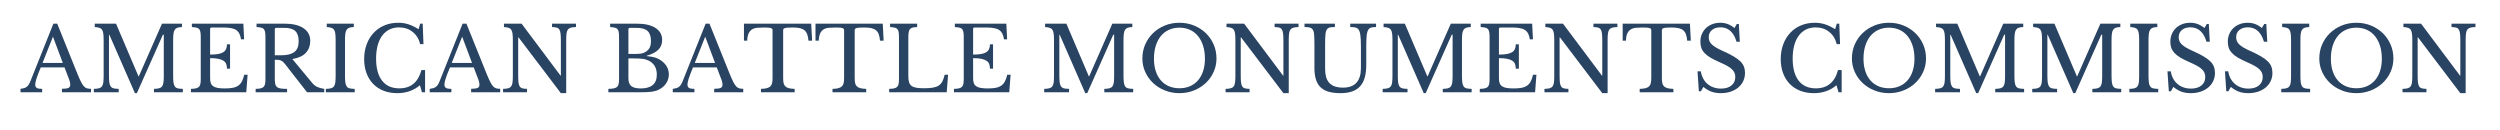 <svg xmlns="http://www.w3.org/2000/svg" xmlns:xlink="http://www.w3.org/1999/xlink" width="1920" viewBox="0 0 1440 75" height="100" preserveAspectRatio="xMidYMid meet"><defs><g></g></defs><g fill="#294363" fill-opacity="1"><g transform="translate(12.129, 53.142)"><g><path d="M 25.047 -14.312 L 11.344 -14.312 C 10.758 -12.914 10.258 -11.676 9.844 -10.594 C 9.438 -9.52 9.102 -8.586 8.844 -7.797 C 8.594 -7.016 8.414 -6.348 8.312 -5.797 C 8.207 -5.254 8.156 -4.812 8.156 -4.469 C 8.156 -3.508 8.461 -2.848 9.078 -2.484 C 9.691 -2.129 10.719 -1.953 12.156 -1.953 L 12.156 0 L -0.312 0 L -0.312 -1.953 C 0.477 -2.055 1.156 -2.191 1.719 -2.359 C 2.281 -2.523 2.773 -2.766 3.203 -3.078 C 3.629 -3.391 4.004 -3.789 4.328 -4.281 C 4.66 -4.781 4.977 -5.391 5.281 -6.109 L 18.625 -39.516 L 20.828 -39.516 L 32.484 -10.578 C 33.266 -8.66 33.945 -7.129 34.531 -5.984 C 35.113 -4.836 35.676 -3.973 36.219 -3.391 C 36.77 -2.805 37.363 -2.426 38 -2.25 C 38.633 -2.082 39.395 -2 40.281 -2 L 40.281 0 L 23.547 0 L 23.547 -2 C 25.359 -2 26.609 -2.172 27.297 -2.516 C 27.984 -2.859 28.328 -3.422 28.328 -4.203 C 28.328 -4.547 28.305 -4.863 28.266 -5.156 C 28.234 -5.445 28.176 -5.766 28.094 -6.109 C 28.008 -6.453 27.891 -6.836 27.734 -7.266 C 27.578 -7.691 27.379 -8.195 27.141 -8.781 Z M 12.359 -16.875 L 24.062 -16.875 L 18.375 -32.016 Z M 12.359 -16.875 "></path></g></g></g><g fill="#294363" fill-opacity="1"><g transform="translate(51.746, 53.142)"><g><path d="M 28.219 -9.188 L 41.562 -39.516 L 53.062 -39.516 L 53.062 -37.562 C 51.969 -37.531 51.082 -37.395 50.406 -37.156 C 49.738 -36.914 49.227 -36.508 48.875 -35.938 C 48.52 -35.375 48.281 -34.598 48.156 -33.609 C 48.039 -32.617 47.984 -31.352 47.984 -29.812 L 47.984 -9.703 C 47.984 -7.984 48.051 -6.629 48.188 -5.641 C 48.32 -4.648 48.582 -3.879 48.969 -3.328 C 49.363 -2.785 49.93 -2.426 50.672 -2.25 C 51.41 -2.082 52.375 -1.984 53.562 -1.953 L 53.562 0 L 36.938 0 L 36.938 -1.953 C 38.133 -1.984 39.102 -2.094 39.844 -2.281 C 40.582 -2.469 41.156 -2.816 41.562 -3.328 C 41.969 -3.848 42.238 -4.578 42.375 -5.516 C 42.52 -6.453 42.594 -7.727 42.594 -9.344 L 42.594 -33.141 L 42.078 -33.141 L 27.094 0.516 L 25.969 0.516 L 11.234 -33.141 L 11.031 -33.141 L 11.031 -9.703 C 11.031 -7.984 11.098 -6.629 11.234 -5.641 C 11.367 -4.648 11.633 -3.879 12.031 -3.328 C 12.426 -2.785 12.988 -2.426 13.719 -2.25 C 14.457 -2.082 15.426 -1.984 16.625 -1.953 L 16.625 0 L 2.312 0 L 2.312 -1.953 C 3.508 -1.984 4.473 -2.094 5.203 -2.281 C 5.941 -2.469 6.516 -2.816 6.922 -3.328 C 7.336 -3.848 7.613 -4.578 7.75 -5.516 C 7.883 -6.453 7.953 -7.727 7.953 -9.344 L 7.953 -30.172 C 7.953 -31.609 7.891 -32.797 7.766 -33.734 C 7.648 -34.68 7.41 -35.426 7.047 -35.969 C 6.691 -36.52 6.172 -36.906 5.484 -37.125 C 4.805 -37.344 3.922 -37.488 2.828 -37.562 L 2.828 -39.516 L 15.078 -39.516 L 28.016 -9.188 Z M 28.219 -9.188 "></path></g></g></g><g fill="#294363" fill-opacity="1"><g transform="translate(107.683, 53.142)"><g><path d="M 13.344 -21.703 C 15.188 -21.703 16.734 -21.812 17.984 -22.031 C 19.234 -22.258 20.223 -22.613 20.953 -23.094 C 21.691 -23.57 22.223 -24.188 22.547 -24.938 C 22.879 -25.688 23.047 -26.578 23.047 -27.609 L 24.828 -27.609 L 24.828 -13.594 L 23.047 -13.594 C 23.047 -14.625 22.898 -15.516 22.609 -16.266 C 22.316 -17.016 21.801 -17.641 21.062 -18.141 C 20.32 -18.641 19.328 -19.016 18.078 -19.266 C 16.836 -19.523 15.258 -19.656 13.344 -19.656 L 13.344 -8.062 C 13.344 -6.926 13.477 -5.988 13.75 -5.25 C 14.02 -4.52 14.488 -3.922 15.156 -3.453 C 15.82 -2.992 16.703 -2.672 17.797 -2.484 C 18.898 -2.297 20.254 -2.203 21.859 -2.203 C 23.672 -2.203 25.207 -2.328 26.469 -2.578 C 27.738 -2.836 28.801 -3.273 29.656 -3.891 C 30.508 -4.516 31.191 -5.328 31.703 -6.328 C 32.223 -7.336 32.656 -8.598 33 -10.109 L 34.938 -10.109 L 34.172 0 L 2.312 0 L 2.312 -1.953 C 3.508 -1.984 4.473 -2.082 5.203 -2.25 C 5.941 -2.426 6.516 -2.719 6.922 -3.125 C 7.336 -3.539 7.613 -4.125 7.75 -4.875 C 7.883 -5.625 7.953 -6.598 7.953 -7.797 L 7.953 -31.719 C 7.953 -32.906 7.891 -33.867 7.766 -34.609 C 7.648 -35.348 7.41 -35.93 7.047 -36.359 C 6.691 -36.785 6.172 -37.07 5.484 -37.219 C 4.805 -37.375 3.922 -37.488 2.828 -37.562 L 2.828 -39.516 L 32.484 -39.516 L 32.938 -30.484 L 31.141 -30.484 C 30.941 -31.848 30.609 -32.969 30.141 -33.844 C 29.68 -34.719 29.051 -35.41 28.25 -35.922 C 27.445 -36.43 26.426 -36.785 25.188 -36.984 C 23.957 -37.191 22.473 -37.297 20.734 -37.297 L 14.219 -37.297 C 13.633 -37.297 13.344 -37.008 13.344 -36.438 Z M 13.344 -21.703 "></path></g></g></g><g fill="#294363" fill-opacity="1"><g transform="translate(144.939, 53.142)"><g><path d="M 33.766 -29.609 C 33.766 -26.867 32.941 -24.594 31.297 -22.781 C 29.66 -20.969 27.047 -19.754 23.453 -19.141 L 34.797 -5.484 C 35.711 -4.359 36.727 -3.547 37.844 -3.047 C 38.957 -2.555 40.281 -2.191 41.812 -1.953 L 41.812 0 L 31.922 0 L 19.344 -16.109 C 18.895 -16.691 18.473 -17.156 18.078 -17.5 C 17.691 -17.844 17.285 -18.109 16.859 -18.297 C 16.43 -18.484 15.93 -18.602 15.359 -18.656 C 14.797 -18.707 14.125 -18.734 13.344 -18.734 L 13.344 -8.062 C 13.344 -6.789 13.414 -5.754 13.562 -4.953 C 13.719 -4.148 14.047 -3.523 14.547 -3.078 C 15.047 -2.629 15.766 -2.328 16.703 -2.172 C 17.641 -2.023 18.879 -1.953 20.422 -1.953 L 20.422 0 L 2.312 0 L 2.312 -1.953 C 3.508 -1.984 4.473 -2.082 5.203 -2.25 C 5.941 -2.426 6.516 -2.719 6.922 -3.125 C 7.336 -3.539 7.613 -4.125 7.75 -4.875 C 7.883 -5.625 7.953 -6.598 7.953 -7.797 L 7.953 -31.719 C 7.953 -32.906 7.891 -33.867 7.766 -34.609 C 7.648 -35.348 7.41 -35.93 7.047 -36.359 C 6.691 -36.785 6.172 -37.07 5.484 -37.219 C 4.805 -37.375 3.922 -37.488 2.828 -37.562 L 2.828 -39.516 L 18.938 -39.516 C 23.656 -39.516 27.305 -38.641 29.891 -36.891 C 32.473 -35.148 33.766 -32.723 33.766 -29.609 Z M 13.344 -21.297 L 16.984 -21.297 C 20.398 -21.297 22.938 -21.922 24.594 -23.172 C 26.258 -24.422 27.094 -26.477 27.094 -29.344 C 27.094 -32.113 26.43 -34.098 25.109 -35.297 C 23.797 -36.492 21.738 -37.094 18.938 -37.094 L 14.219 -37.094 C 13.633 -37.094 13.344 -36.805 13.344 -36.234 Z M 13.344 -21.297 "></path></g></g></g><g fill="#294363" fill-opacity="1"><g transform="translate(185.377, 53.142)"><g><path d="M 13.344 -9.703 C 13.344 -7.984 13.41 -6.629 13.547 -5.641 C 13.68 -4.648 13.945 -3.879 14.344 -3.328 C 14.738 -2.785 15.301 -2.426 16.031 -2.25 C 16.77 -2.082 17.738 -1.984 18.938 -1.953 L 18.938 0 L 2.312 0 L 2.312 -1.953 C 3.508 -1.984 4.473 -2.094 5.203 -2.281 C 5.941 -2.469 6.516 -2.816 6.922 -3.328 C 7.336 -3.848 7.613 -4.578 7.75 -5.516 C 7.883 -6.453 7.953 -7.727 7.953 -9.344 L 7.953 -30.172 C 7.953 -31.609 7.891 -32.797 7.766 -33.734 C 7.648 -34.68 7.41 -35.426 7.047 -35.969 C 6.691 -36.52 6.172 -36.906 5.484 -37.125 C 4.805 -37.344 3.922 -37.488 2.828 -37.562 L 2.828 -39.516 L 18.422 -39.516 L 18.422 -37.562 C 17.328 -37.531 16.445 -37.395 15.781 -37.156 C 15.113 -36.914 14.598 -36.508 14.234 -35.938 C 13.879 -35.375 13.641 -34.598 13.516 -33.609 C 13.398 -32.617 13.344 -31.352 13.344 -29.812 Z M 13.344 -9.703 "></path></g></g></g><g fill="#294363" fill-opacity="1"><g transform="translate(206.674, 53.142)"><g><path d="M 35.359 -39.516 L 36.797 -39.516 L 37.25 -27.703 L 35.359 -27.703 C 34.598 -30.711 33.141 -33.07 30.984 -34.781 C 28.836 -36.5 26.238 -37.359 23.188 -37.359 C 21.102 -37.359 19.238 -36.945 17.594 -36.125 C 15.957 -35.301 14.57 -34.117 13.438 -32.578 C 12.312 -31.047 11.445 -29.164 10.844 -26.938 C 10.25 -24.719 9.953 -22.203 9.953 -19.391 C 9.953 -13.891 11.098 -9.656 13.391 -6.688 C 15.68 -3.727 19 -2.25 23.344 -2.25 C 29.945 -2.25 34.191 -5.758 36.078 -12.781 L 38.172 -12.781 L 38.172 0 L 36.375 0 L 35.203 -4.047 C 31.609 -1.004 27.266 0.516 22.172 0.516 C 19.266 0.516 16.641 0.055 14.297 -0.859 C 11.953 -1.785 9.945 -3.098 8.281 -4.797 C 6.625 -6.492 5.344 -8.555 4.438 -10.984 C 3.531 -13.41 3.078 -16.113 3.078 -19.094 C 3.078 -22.195 3.555 -25.031 4.516 -27.594 C 5.473 -30.164 6.816 -32.375 8.547 -34.219 C 10.273 -36.07 12.344 -37.504 14.75 -38.516 C 17.164 -39.523 19.828 -40.031 22.734 -40.031 C 24.785 -40.031 26.719 -39.738 28.531 -39.156 C 30.344 -38.57 32.312 -37.629 34.438 -36.328 Z M 35.359 -39.516 "></path></g></g></g><g fill="#294363" fill-opacity="1"><g transform="translate(247.831, 53.142)"><g><path d="M 25.047 -14.312 L 11.344 -14.312 C 10.758 -12.914 10.258 -11.676 9.844 -10.594 C 9.438 -9.52 9.102 -8.586 8.844 -7.797 C 8.594 -7.016 8.414 -6.348 8.312 -5.797 C 8.207 -5.254 8.156 -4.812 8.156 -4.469 C 8.156 -3.508 8.461 -2.848 9.078 -2.484 C 9.691 -2.129 10.719 -1.953 12.156 -1.953 L 12.156 0 L -0.312 0 L -0.312 -1.953 C 0.477 -2.055 1.156 -2.191 1.719 -2.359 C 2.281 -2.523 2.773 -2.766 3.203 -3.078 C 3.629 -3.391 4.004 -3.789 4.328 -4.281 C 4.66 -4.781 4.977 -5.391 5.281 -6.109 L 18.625 -39.516 L 20.828 -39.516 L 32.484 -10.578 C 33.266 -8.66 33.945 -7.129 34.531 -5.984 C 35.113 -4.836 35.676 -3.973 36.219 -3.391 C 36.77 -2.805 37.363 -2.426 38 -2.25 C 38.633 -2.082 39.395 -2 40.281 -2 L 40.281 0 L 23.547 0 L 23.547 -2 C 25.359 -2 26.609 -2.172 27.297 -2.516 C 27.984 -2.859 28.328 -3.422 28.328 -4.203 C 28.328 -4.547 28.305 -4.863 28.266 -5.156 C 28.234 -5.445 28.176 -5.766 28.094 -6.109 C 28.008 -6.453 27.891 -6.836 27.734 -7.266 C 27.578 -7.691 27.379 -8.195 27.141 -8.781 Z M 12.359 -16.875 L 24.062 -16.875 L 18.375 -32.016 Z M 12.359 -16.875 "></path></g></g></g><g fill="#294363" fill-opacity="1"><g transform="translate(287.448, 53.142)"><g><path d="M 35.609 0.516 L 11.234 -31.609 L 11.031 -31.609 L 11.031 -9.703 C 11.031 -7.984 11.086 -6.629 11.203 -5.641 C 11.328 -4.648 11.566 -3.879 11.922 -3.328 C 12.285 -2.785 12.801 -2.426 13.469 -2.25 C 14.133 -2.082 15.016 -1.984 16.109 -1.953 L 16.109 0 L 2.312 0 L 2.312 -1.953 C 3.508 -1.984 4.473 -2.094 5.203 -2.281 C 5.941 -2.469 6.516 -2.816 6.922 -3.328 C 7.336 -3.848 7.613 -4.578 7.75 -5.516 C 7.883 -6.453 7.953 -7.727 7.953 -9.344 L 7.953 -30.172 C 7.953 -31.609 7.891 -32.797 7.766 -33.734 C 7.648 -34.68 7.41 -35.426 7.047 -35.969 C 6.691 -36.52 6.172 -36.906 5.484 -37.125 C 4.805 -37.344 3.922 -37.488 2.828 -37.562 L 2.828 -39.516 L 12.984 -39.516 L 35.406 -9.594 L 35.609 -9.594 L 35.609 -29.812 C 35.609 -31.488 35.547 -32.832 35.422 -33.844 C 35.305 -34.852 35.066 -35.629 34.703 -36.172 C 34.348 -36.723 33.836 -37.082 33.172 -37.25 C 32.504 -37.426 31.625 -37.531 30.531 -37.562 L 30.531 -39.516 L 44.328 -39.516 L 44.328 -37.562 C 43.129 -37.531 42.16 -37.414 41.422 -37.219 C 40.691 -37.031 40.117 -36.68 39.703 -36.172 C 39.297 -35.66 39.023 -34.926 38.891 -33.969 C 38.754 -33.008 38.688 -31.742 38.688 -30.172 L 38.688 0.516 Z M 35.609 0.516 "></path></g></g></g><g fill="#294363" fill-opacity="1"><g transform="translate(333.736, 53.142)"><g></g></g></g><g fill="#294363" fill-opacity="1"><g transform="translate(348.464, 53.142)"><g><path d="M 1.953 0 L 1.953 -1.953 C 3.285 -1.984 4.352 -2.082 5.156 -2.25 C 5.957 -2.426 6.57 -2.719 7 -3.125 C 7.426 -3.539 7.719 -4.125 7.875 -4.875 C 8.031 -5.625 8.109 -6.598 8.109 -7.797 L 8.109 -31.719 C 8.109 -32.906 8.047 -33.867 7.922 -34.609 C 7.805 -35.348 7.566 -35.93 7.203 -36.359 C 6.848 -36.785 6.328 -37.07 5.641 -37.219 C 4.961 -37.375 4.07 -37.488 2.969 -37.562 L 2.969 -39.516 L 18.312 -39.516 C 22.938 -39.516 26.531 -38.691 29.094 -37.047 C 31.656 -35.398 32.938 -33.094 32.938 -30.125 C 32.938 -27.863 32.227 -26.016 30.812 -24.578 C 29.395 -23.141 27.145 -21.957 24.062 -21.031 L 24.062 -20.828 C 25.125 -20.723 26.047 -20.602 26.828 -20.469 C 27.617 -20.332 28.32 -20.172 28.938 -19.984 C 29.551 -19.797 30.125 -19.566 30.656 -19.297 C 31.188 -19.023 31.707 -18.719 32.219 -18.375 C 35.27 -16.219 36.797 -13.516 36.797 -10.266 C 36.797 -8.453 36.289 -6.766 35.281 -5.203 C 34.27 -3.648 32.859 -2.43 31.047 -1.547 C 30.461 -1.234 29.863 -0.984 29.25 -0.797 C 28.633 -0.609 27.914 -0.453 27.094 -0.328 C 26.27 -0.211 25.316 -0.129 24.234 -0.078 C 23.16 -0.023 21.891 0 20.422 0 Z M 20.578 -2.203 C 26.766 -2.203 29.859 -4.852 29.859 -10.156 C 29.859 -14.02 28.27 -16.723 25.094 -18.266 C 24.539 -18.504 24.008 -18.707 23.5 -18.875 C 22.988 -19.051 22.391 -19.18 21.703 -19.266 C 21.016 -19.348 20.203 -19.406 19.266 -19.438 C 18.328 -19.477 17.172 -19.5 15.797 -19.5 L 13.5 -19.5 L 13.5 -8.062 C 13.5 -5.969 14.047 -4.469 15.141 -3.562 C 16.234 -2.656 18.047 -2.203 20.578 -2.203 Z M 16.375 -22.062 C 17.426 -22.062 18.312 -22.078 19.031 -22.109 C 19.75 -22.148 20.363 -22.211 20.875 -22.297 C 21.395 -22.379 21.848 -22.5 22.234 -22.656 C 22.629 -22.812 23.035 -23.023 23.453 -23.297 C 24.547 -23.984 25.32 -24.805 25.781 -25.766 C 26.25 -26.723 26.484 -27.969 26.484 -29.5 C 26.484 -32.207 25.82 -34.148 24.5 -35.328 C 23.188 -36.504 21.125 -37.094 18.312 -37.094 L 14.375 -37.094 C 13.789 -37.094 13.5 -36.805 13.5 -36.234 L 13.5 -22.062 Z M 16.375 -22.062 "></path></g></g></g><g fill="#294363" fill-opacity="1"><g transform="translate(387.825, 53.142)"><g><path d="M 25.047 -14.312 L 11.344 -14.312 C 10.758 -12.914 10.258 -11.676 9.844 -10.594 C 9.438 -9.52 9.102 -8.586 8.844 -7.797 C 8.594 -7.016 8.414 -6.348 8.312 -5.797 C 8.207 -5.254 8.156 -4.812 8.156 -4.469 C 8.156 -3.508 8.461 -2.848 9.078 -2.484 C 9.691 -2.129 10.719 -1.953 12.156 -1.953 L 12.156 0 L -0.312 0 L -0.312 -1.953 C 0.477 -2.055 1.156 -2.191 1.719 -2.359 C 2.281 -2.523 2.773 -2.766 3.203 -3.078 C 3.629 -3.391 4.004 -3.789 4.328 -4.281 C 4.66 -4.781 4.977 -5.391 5.281 -6.109 L 18.625 -39.516 L 20.828 -39.516 L 32.484 -10.578 C 33.266 -8.66 33.945 -7.129 34.531 -5.984 C 35.113 -4.836 35.676 -3.973 36.219 -3.391 C 36.77 -2.805 37.363 -2.426 38 -2.25 C 38.633 -2.082 39.395 -2 40.281 -2 L 40.281 0 L 23.547 0 L 23.547 -2 C 25.359 -2 26.609 -2.172 27.297 -2.516 C 27.984 -2.859 28.328 -3.422 28.328 -4.203 C 28.328 -4.547 28.305 -4.863 28.266 -5.156 C 28.234 -5.445 28.176 -5.766 28.094 -6.109 C 28.008 -6.453 27.891 -6.836 27.734 -7.266 C 27.578 -7.691 27.379 -8.195 27.141 -8.781 Z M 12.359 -16.875 L 24.062 -16.875 L 18.375 -32.016 Z M 12.359 -16.875 "></path></g></g></g><g fill="#294363" fill-opacity="1"><g transform="translate(427.442, 53.142)"><g><path d="M 40.328 -29.703 L 38.234 -29.703 C 38.129 -31.18 37.883 -32.414 37.5 -33.406 C 37.125 -34.395 36.586 -35.172 35.891 -35.734 C 35.191 -36.297 34.312 -36.695 33.25 -36.938 C 32.188 -37.176 30.922 -37.297 29.453 -37.297 C 28.191 -37.297 27.176 -37.27 26.406 -37.219 C 25.633 -37.176 25.039 -37.082 24.625 -36.938 C 24.219 -36.801 23.953 -36.641 23.828 -36.453 C 23.711 -36.266 23.656 -36.02 23.656 -35.719 L 23.656 -8.266 C 23.656 -7.172 23.727 -6.227 23.875 -5.438 C 24.031 -4.656 24.336 -4.016 24.797 -3.516 C 25.266 -3.016 25.938 -2.633 26.812 -2.375 C 27.688 -2.125 28.844 -1.984 30.281 -1.953 L 30.281 0 L 10.875 0 L 10.875 -1.953 C 12.312 -1.984 13.473 -2.125 14.359 -2.375 C 15.254 -2.633 15.93 -3.016 16.391 -3.516 C 16.859 -4.016 17.164 -4.656 17.312 -5.438 C 17.469 -6.227 17.547 -7.172 17.547 -8.266 L 17.547 -35.719 C 17.547 -36.02 17.484 -36.266 17.359 -36.453 C 17.242 -36.641 17.004 -36.801 16.641 -36.938 C 16.285 -37.082 15.781 -37.176 15.125 -37.219 C 14.477 -37.27 13.609 -37.297 12.516 -37.297 C 11.18 -37.297 9.941 -37.242 8.797 -37.141 C 7.648 -37.047 6.656 -36.75 5.812 -36.25 C 4.977 -35.758 4.305 -35 3.797 -33.969 C 3.285 -32.938 3.008 -31.516 2.969 -29.703 L 1.078 -29.703 L 1.078 -39.516 L 39.812 -39.516 Z M 40.328 -29.703 "></path></g></g></g><g fill="#294363" fill-opacity="1"><g transform="translate(468.65, 53.142)"><g><path d="M 40.328 -29.703 L 38.234 -29.703 C 38.129 -31.18 37.883 -32.414 37.5 -33.406 C 37.125 -34.395 36.586 -35.172 35.891 -35.734 C 35.191 -36.297 34.312 -36.695 33.25 -36.938 C 32.188 -37.176 30.922 -37.297 29.453 -37.297 C 28.191 -37.297 27.176 -37.27 26.406 -37.219 C 25.633 -37.176 25.039 -37.082 24.625 -36.938 C 24.219 -36.801 23.953 -36.641 23.828 -36.453 C 23.711 -36.266 23.656 -36.02 23.656 -35.719 L 23.656 -8.266 C 23.656 -7.172 23.727 -6.227 23.875 -5.438 C 24.031 -4.656 24.336 -4.016 24.797 -3.516 C 25.266 -3.016 25.938 -2.633 26.812 -2.375 C 27.688 -2.125 28.844 -1.984 30.281 -1.953 L 30.281 0 L 10.875 0 L 10.875 -1.953 C 12.312 -1.984 13.473 -2.125 14.359 -2.375 C 15.254 -2.633 15.93 -3.016 16.391 -3.516 C 16.859 -4.016 17.164 -4.656 17.312 -5.438 C 17.469 -6.227 17.547 -7.172 17.547 -8.266 L 17.547 -35.719 C 17.547 -36.02 17.484 -36.266 17.359 -36.453 C 17.242 -36.641 17.004 -36.801 16.641 -36.938 C 16.285 -37.082 15.781 -37.176 15.125 -37.219 C 14.477 -37.27 13.609 -37.297 12.516 -37.297 C 11.18 -37.297 9.941 -37.242 8.797 -37.141 C 7.648 -37.047 6.656 -36.75 5.812 -36.25 C 4.977 -35.758 4.305 -35 3.797 -33.969 C 3.285 -32.938 3.008 -31.516 2.969 -29.703 L 1.078 -29.703 L 1.078 -39.516 L 39.812 -39.516 Z M 40.328 -29.703 "></path></g></g></g><g fill="#294363" fill-opacity="1"><g transform="translate(509.858, 53.142)"><g><path d="M 35.453 0 L 2.312 0 L 2.312 -1.953 C 3.508 -1.984 4.473 -2.082 5.203 -2.25 C 5.941 -2.426 6.516 -2.719 6.922 -3.125 C 7.336 -3.539 7.613 -4.125 7.75 -4.875 C 7.883 -5.625 7.953 -6.598 7.953 -7.797 L 7.953 -31.719 C 7.953 -32.906 7.891 -33.867 7.766 -34.609 C 7.648 -35.348 7.41 -35.93 7.047 -36.359 C 6.691 -36.785 6.172 -37.07 5.484 -37.219 C 4.805 -37.375 3.922 -37.488 2.828 -37.562 L 2.828 -39.516 L 18.422 -39.516 L 18.422 -37.562 C 17.328 -37.531 16.445 -37.426 15.781 -37.25 C 15.113 -37.082 14.598 -36.773 14.234 -36.328 C 13.879 -35.879 13.641 -35.258 13.516 -34.469 C 13.398 -33.688 13.344 -32.648 13.344 -31.359 L 13.344 -9.234 C 13.344 -7.797 13.488 -6.625 13.781 -5.719 C 14.07 -4.812 14.566 -4.109 15.266 -3.609 C 15.961 -3.117 16.895 -2.781 18.062 -2.594 C 19.227 -2.406 20.695 -2.312 22.469 -2.312 C 24.426 -2.312 26.07 -2.422 27.406 -2.641 C 28.738 -2.859 29.859 -3.25 30.766 -3.812 C 31.672 -4.383 32.391 -5.176 32.922 -6.188 C 33.453 -7.195 33.906 -8.504 34.281 -10.109 L 36.234 -10.109 Z M 35.453 0 "></path></g></g></g><g fill="#294363" fill-opacity="1"><g transform="translate(547.166, 53.142)"><g><path d="M 13.344 -21.703 C 15.188 -21.703 16.734 -21.812 17.984 -22.031 C 19.234 -22.258 20.223 -22.613 20.953 -23.094 C 21.691 -23.57 22.223 -24.188 22.547 -24.938 C 22.879 -25.688 23.047 -26.578 23.047 -27.609 L 24.828 -27.609 L 24.828 -13.594 L 23.047 -13.594 C 23.047 -14.625 22.898 -15.516 22.609 -16.266 C 22.316 -17.016 21.801 -17.641 21.062 -18.141 C 20.32 -18.641 19.328 -19.016 18.078 -19.266 C 16.836 -19.523 15.258 -19.656 13.344 -19.656 L 13.344 -8.062 C 13.344 -6.926 13.477 -5.988 13.75 -5.25 C 14.02 -4.52 14.488 -3.922 15.156 -3.453 C 15.82 -2.992 16.703 -2.672 17.797 -2.484 C 18.898 -2.297 20.254 -2.203 21.859 -2.203 C 23.672 -2.203 25.207 -2.328 26.469 -2.578 C 27.738 -2.836 28.801 -3.273 29.656 -3.891 C 30.508 -4.516 31.191 -5.328 31.703 -6.328 C 32.223 -7.336 32.656 -8.598 33 -10.109 L 34.938 -10.109 L 34.172 0 L 2.312 0 L 2.312 -1.953 C 3.508 -1.984 4.473 -2.082 5.203 -2.25 C 5.941 -2.426 6.516 -2.719 6.922 -3.125 C 7.336 -3.539 7.613 -4.125 7.75 -4.875 C 7.883 -5.625 7.953 -6.598 7.953 -7.797 L 7.953 -31.719 C 7.953 -32.906 7.891 -33.867 7.766 -34.609 C 7.648 -35.348 7.41 -35.93 7.047 -36.359 C 6.691 -36.785 6.172 -37.07 5.484 -37.219 C 4.805 -37.375 3.922 -37.488 2.828 -37.562 L 2.828 -39.516 L 32.484 -39.516 L 32.938 -30.484 L 31.141 -30.484 C 30.941 -31.848 30.609 -32.969 30.141 -33.844 C 29.68 -34.719 29.051 -35.41 28.25 -35.922 C 27.445 -36.43 26.426 -36.785 25.188 -36.984 C 23.957 -37.191 22.473 -37.297 20.734 -37.297 L 14.219 -37.297 C 13.633 -37.297 13.344 -37.008 13.344 -36.438 Z M 13.344 -21.703 "></path></g></g></g><g fill="#294363" fill-opacity="1"><g transform="translate(584.422, 53.142)"><g></g></g></g><g fill="#294363" fill-opacity="1"><g transform="translate(599.15, 53.142)"><g><path d="M 28.219 -9.188 L 41.562 -39.516 L 53.062 -39.516 L 53.062 -37.562 C 51.969 -37.531 51.082 -37.395 50.406 -37.156 C 49.738 -36.914 49.227 -36.508 48.875 -35.938 C 48.52 -35.375 48.281 -34.598 48.156 -33.609 C 48.039 -32.617 47.984 -31.352 47.984 -29.812 L 47.984 -9.703 C 47.984 -7.984 48.051 -6.629 48.188 -5.641 C 48.32 -4.648 48.582 -3.879 48.969 -3.328 C 49.363 -2.785 49.93 -2.426 50.672 -2.25 C 51.41 -2.082 52.375 -1.984 53.562 -1.953 L 53.562 0 L 36.938 0 L 36.938 -1.953 C 38.133 -1.984 39.102 -2.094 39.844 -2.281 C 40.582 -2.469 41.156 -2.816 41.562 -3.328 C 41.969 -3.848 42.238 -4.578 42.375 -5.516 C 42.52 -6.453 42.594 -7.727 42.594 -9.344 L 42.594 -33.141 L 42.078 -33.141 L 27.094 0.516 L 25.969 0.516 L 11.234 -33.141 L 11.031 -33.141 L 11.031 -9.703 C 11.031 -7.984 11.098 -6.629 11.234 -5.641 C 11.367 -4.648 11.633 -3.879 12.031 -3.328 C 12.426 -2.785 12.988 -2.426 13.719 -2.25 C 14.457 -2.082 15.426 -1.984 16.625 -1.953 L 16.625 0 L 2.312 0 L 2.312 -1.953 C 3.508 -1.984 4.473 -2.094 5.203 -2.281 C 5.941 -2.469 6.516 -2.816 6.922 -3.328 C 7.336 -3.848 7.613 -4.578 7.75 -5.516 C 7.883 -6.453 7.953 -7.727 7.953 -9.344 L 7.953 -30.172 C 7.953 -31.609 7.891 -32.797 7.766 -33.734 C 7.648 -34.68 7.41 -35.426 7.047 -35.969 C 6.691 -36.52 6.172 -36.906 5.484 -37.125 C 4.805 -37.344 3.922 -37.488 2.828 -37.562 L 2.828 -39.516 L 15.078 -39.516 L 28.016 -9.188 Z M 28.219 -9.188 "></path></g></g></g><g fill="#294363" fill-opacity="1"><g transform="translate(655.086, 53.142)"><g><path d="M 24.266 -40.031 C 27.273 -40.031 30.078 -39.5 32.672 -38.438 C 35.273 -37.375 37.535 -35.914 39.453 -34.062 C 41.367 -32.219 42.875 -30.047 43.969 -27.547 C 45.062 -25.055 45.609 -22.359 45.609 -19.453 C 45.609 -16.68 45.051 -14.078 43.938 -11.641 C 42.832 -9.211 41.32 -7.098 39.406 -5.297 C 37.488 -3.504 35.227 -2.086 32.625 -1.047 C 30.031 -0.004 27.242 0.516 24.266 0.516 C 21.297 0.516 18.508 -0.004 15.906 -1.047 C 13.301 -2.086 11.039 -3.504 9.125 -5.297 C 7.219 -7.098 5.707 -9.211 4.594 -11.641 C 3.477 -14.078 2.922 -16.68 2.922 -19.453 C 2.922 -22.359 3.469 -25.055 4.562 -27.547 C 5.656 -30.047 7.16 -32.219 9.078 -34.062 C 10.992 -35.914 13.25 -37.375 15.844 -38.438 C 18.445 -39.5 21.254 -40.031 24.266 -40.031 Z M 24.266 -2.312 C 26.523 -2.312 28.551 -2.703 30.344 -3.484 C 32.145 -4.273 33.688 -5.406 34.969 -6.875 C 36.25 -8.344 37.234 -10.129 37.922 -12.234 C 38.609 -14.336 38.953 -16.691 38.953 -19.297 C 38.953 -22.035 38.609 -24.504 37.922 -26.703 C 37.234 -28.91 36.254 -30.789 34.984 -32.344 C 33.723 -33.906 32.188 -35.102 30.375 -35.938 C 28.562 -36.781 26.523 -37.203 24.266 -37.203 C 22.016 -37.203 19.977 -36.781 18.156 -35.938 C 16.344 -35.102 14.801 -33.906 13.531 -32.344 C 12.27 -30.789 11.297 -28.91 10.609 -26.703 C 9.93 -24.504 9.594 -22.035 9.594 -19.297 C 9.594 -16.691 9.93 -14.336 10.609 -12.234 C 11.297 -10.129 12.27 -8.344 13.531 -6.875 C 14.801 -5.406 16.344 -4.273 18.156 -3.484 C 19.977 -2.703 22.016 -2.312 24.266 -2.312 Z M 24.266 -2.312 "></path></g></g></g><g fill="#294363" fill-opacity="1"><g transform="translate(703.633, 53.142)"><g><path d="M 35.609 0.516 L 11.234 -31.609 L 11.031 -31.609 L 11.031 -9.703 C 11.031 -7.984 11.086 -6.629 11.203 -5.641 C 11.328 -4.648 11.566 -3.879 11.922 -3.328 C 12.285 -2.785 12.801 -2.426 13.469 -2.25 C 14.133 -2.082 15.016 -1.984 16.109 -1.953 L 16.109 0 L 2.312 0 L 2.312 -1.953 C 3.508 -1.984 4.473 -2.094 5.203 -2.281 C 5.941 -2.469 6.516 -2.816 6.922 -3.328 C 7.336 -3.848 7.613 -4.578 7.75 -5.516 C 7.883 -6.453 7.953 -7.727 7.953 -9.344 L 7.953 -30.172 C 7.953 -31.609 7.891 -32.797 7.766 -33.734 C 7.648 -34.68 7.41 -35.426 7.047 -35.969 C 6.691 -36.52 6.172 -36.906 5.484 -37.125 C 4.805 -37.344 3.922 -37.488 2.828 -37.562 L 2.828 -39.516 L 12.984 -39.516 L 35.406 -9.594 L 35.609 -9.594 L 35.609 -29.812 C 35.609 -31.488 35.547 -32.832 35.422 -33.844 C 35.305 -34.852 35.066 -35.629 34.703 -36.172 C 34.348 -36.723 33.836 -37.082 33.172 -37.25 C 32.504 -37.426 31.625 -37.531 30.531 -37.562 L 30.531 -39.516 L 44.328 -39.516 L 44.328 -37.562 C 43.129 -37.531 42.16 -37.414 41.422 -37.219 C 40.691 -37.031 40.117 -36.68 39.703 -36.172 C 39.297 -35.66 39.023 -34.926 38.891 -33.969 C 38.754 -33.008 38.688 -31.742 38.688 -30.172 L 38.688 0.516 Z M 35.609 0.516 "></path></g></g></g><g fill="#294363" fill-opacity="1"><g transform="translate(749.921, 53.142)"><g><path d="M 37.047 -15.906 C 37.047 -13.207 36.781 -10.832 36.25 -8.781 C 35.719 -6.727 34.863 -5.016 33.688 -3.641 C 32.508 -2.273 30.977 -1.238 29.094 -0.531 C 27.207 0.164 24.93 0.516 22.266 0.516 C 19.734 0.516 17.523 0.27 15.641 -0.219 C 13.766 -0.719 12.191 -1.539 10.922 -2.688 C 9.66 -3.832 8.723 -5.328 8.109 -7.172 C 7.492 -9.023 7.188 -11.305 7.188 -14.016 L 7.188 -27.562 C 7.188 -30.094 7.125 -32.039 7 -33.406 C 6.883 -34.77 6.535 -35.781 5.953 -36.438 C 5.547 -36.875 4.988 -37.172 4.281 -37.328 C 3.582 -37.484 2.648 -37.562 1.484 -37.562 L 1.484 -39.516 L 18.984 -39.516 L 18.984 -37.562 C 17.816 -37.562 16.875 -37.492 16.156 -37.359 C 15.438 -37.223 14.875 -36.879 14.469 -36.328 C 13.988 -35.711 13.68 -34.727 13.547 -33.375 C 13.41 -32.031 13.344 -30.094 13.344 -27.562 L 13.344 -13.594 C 13.344 -11.852 13.52 -10.305 13.875 -8.953 C 14.238 -7.598 14.828 -6.453 15.641 -5.516 C 16.461 -4.578 17.531 -3.867 18.844 -3.391 C 20.164 -2.91 21.785 -2.672 23.703 -2.672 C 27.129 -2.672 29.695 -3.617 31.406 -5.516 C 33.113 -7.41 33.969 -10.207 33.969 -13.906 L 33.969 -26.266 C 33.969 -29.316 33.848 -31.629 33.609 -33.203 C 33.367 -34.773 32.926 -35.883 32.281 -36.531 C 31.801 -36.977 31.203 -37.258 30.484 -37.375 C 29.766 -37.5 28.875 -37.562 27.812 -37.562 L 27.812 -39.516 L 42.688 -39.516 L 42.688 -37.562 C 41.594 -37.562 40.695 -37.473 40 -37.297 C 39.301 -37.129 38.742 -36.754 38.328 -36.172 C 37.816 -35.453 37.473 -34.332 37.297 -32.812 C 37.129 -31.289 37.047 -29.109 37.047 -26.266 Z M 37.047 -15.906 "></path></g></g></g><g fill="#294363" fill-opacity="1"><g transform="translate(794.106, 53.142)"><g><path d="M 28.219 -9.188 L 41.562 -39.516 L 53.062 -39.516 L 53.062 -37.562 C 51.969 -37.531 51.082 -37.395 50.406 -37.156 C 49.738 -36.914 49.227 -36.508 48.875 -35.938 C 48.52 -35.375 48.281 -34.598 48.156 -33.609 C 48.039 -32.617 47.984 -31.352 47.984 -29.812 L 47.984 -9.703 C 47.984 -7.984 48.051 -6.629 48.188 -5.641 C 48.32 -4.648 48.582 -3.879 48.969 -3.328 C 49.363 -2.785 49.93 -2.426 50.672 -2.25 C 51.41 -2.082 52.375 -1.984 53.562 -1.953 L 53.562 0 L 36.938 0 L 36.938 -1.953 C 38.133 -1.984 39.102 -2.094 39.844 -2.281 C 40.582 -2.469 41.156 -2.816 41.562 -3.328 C 41.969 -3.848 42.238 -4.578 42.375 -5.516 C 42.52 -6.453 42.594 -7.727 42.594 -9.344 L 42.594 -33.141 L 42.078 -33.141 L 27.094 0.516 L 25.969 0.516 L 11.234 -33.141 L 11.031 -33.141 L 11.031 -9.703 C 11.031 -7.984 11.098 -6.629 11.234 -5.641 C 11.367 -4.648 11.633 -3.879 12.031 -3.328 C 12.426 -2.785 12.988 -2.426 13.719 -2.25 C 14.457 -2.082 15.426 -1.984 16.625 -1.953 L 16.625 0 L 2.312 0 L 2.312 -1.953 C 3.508 -1.984 4.473 -2.094 5.203 -2.281 C 5.941 -2.469 6.516 -2.816 6.922 -3.328 C 7.336 -3.848 7.613 -4.578 7.75 -5.516 C 7.883 -6.453 7.953 -7.727 7.953 -9.344 L 7.953 -30.172 C 7.953 -31.609 7.891 -32.797 7.766 -33.734 C 7.648 -34.68 7.41 -35.426 7.047 -35.969 C 6.691 -36.52 6.172 -36.906 5.484 -37.125 C 4.805 -37.344 3.922 -37.488 2.828 -37.562 L 2.828 -39.516 L 15.078 -39.516 L 28.016 -9.188 Z M 28.219 -9.188 "></path></g></g></g><g fill="#294363" fill-opacity="1"><g transform="translate(850.042, 53.142)"><g><path d="M 13.344 -21.703 C 15.188 -21.703 16.734 -21.812 17.984 -22.031 C 19.234 -22.258 20.223 -22.613 20.953 -23.094 C 21.691 -23.57 22.223 -24.188 22.547 -24.938 C 22.879 -25.688 23.047 -26.578 23.047 -27.609 L 24.828 -27.609 L 24.828 -13.594 L 23.047 -13.594 C 23.047 -14.625 22.898 -15.516 22.609 -16.266 C 22.316 -17.016 21.801 -17.641 21.062 -18.141 C 20.32 -18.641 19.328 -19.016 18.078 -19.266 C 16.836 -19.523 15.258 -19.656 13.344 -19.656 L 13.344 -8.062 C 13.344 -6.926 13.477 -5.988 13.75 -5.25 C 14.02 -4.52 14.488 -3.922 15.156 -3.453 C 15.82 -2.992 16.703 -2.672 17.797 -2.484 C 18.898 -2.297 20.254 -2.203 21.859 -2.203 C 23.672 -2.203 25.207 -2.328 26.469 -2.578 C 27.738 -2.836 28.801 -3.273 29.656 -3.891 C 30.508 -4.516 31.191 -5.328 31.703 -6.328 C 32.223 -7.336 32.656 -8.598 33 -10.109 L 34.938 -10.109 L 34.172 0 L 2.312 0 L 2.312 -1.953 C 3.508 -1.984 4.473 -2.082 5.203 -2.25 C 5.941 -2.426 6.516 -2.719 6.922 -3.125 C 7.336 -3.539 7.613 -4.125 7.75 -4.875 C 7.883 -5.625 7.953 -6.598 7.953 -7.797 L 7.953 -31.719 C 7.953 -32.906 7.891 -33.867 7.766 -34.609 C 7.648 -35.348 7.41 -35.93 7.047 -36.359 C 6.691 -36.785 6.172 -37.07 5.484 -37.219 C 4.805 -37.375 3.922 -37.488 2.828 -37.562 L 2.828 -39.516 L 32.484 -39.516 L 32.938 -30.484 L 31.141 -30.484 C 30.941 -31.848 30.609 -32.969 30.141 -33.844 C 29.68 -34.719 29.051 -35.41 28.25 -35.922 C 27.445 -36.43 26.426 -36.785 25.188 -36.984 C 23.957 -37.191 22.473 -37.297 20.734 -37.297 L 14.219 -37.297 C 13.633 -37.297 13.344 -37.008 13.344 -36.438 Z M 13.344 -21.703 "></path></g></g></g><g fill="#294363" fill-opacity="1"><g transform="translate(887.298, 53.142)"><g><path d="M 35.609 0.516 L 11.234 -31.609 L 11.031 -31.609 L 11.031 -9.703 C 11.031 -7.984 11.086 -6.629 11.203 -5.641 C 11.328 -4.648 11.566 -3.879 11.922 -3.328 C 12.285 -2.785 12.801 -2.426 13.469 -2.25 C 14.133 -2.082 15.016 -1.984 16.109 -1.953 L 16.109 0 L 2.312 0 L 2.312 -1.953 C 3.508 -1.984 4.473 -2.094 5.203 -2.281 C 5.941 -2.469 6.516 -2.816 6.922 -3.328 C 7.336 -3.848 7.613 -4.578 7.75 -5.516 C 7.883 -6.453 7.953 -7.727 7.953 -9.344 L 7.953 -30.172 C 7.953 -31.609 7.891 -32.797 7.766 -33.734 C 7.648 -34.68 7.41 -35.426 7.047 -35.969 C 6.691 -36.52 6.172 -36.906 5.484 -37.125 C 4.805 -37.344 3.922 -37.488 2.828 -37.562 L 2.828 -39.516 L 12.984 -39.516 L 35.406 -9.594 L 35.609 -9.594 L 35.609 -29.812 C 35.609 -31.488 35.547 -32.832 35.422 -33.844 C 35.305 -34.852 35.066 -35.629 34.703 -36.172 C 34.348 -36.723 33.836 -37.082 33.172 -37.25 C 32.504 -37.426 31.625 -37.531 30.531 -37.562 L 30.531 -39.516 L 44.328 -39.516 L 44.328 -37.562 C 43.129 -37.531 42.16 -37.414 41.422 -37.219 C 40.691 -37.031 40.117 -36.68 39.703 -36.172 C 39.297 -35.66 39.023 -34.926 38.891 -33.969 C 38.754 -33.008 38.688 -31.742 38.688 -30.172 L 38.688 0.516 Z M 35.609 0.516 "></path></g></g></g><g fill="#294363" fill-opacity="1"><g transform="translate(933.587, 53.142)"><g><path d="M 40.328 -29.703 L 38.234 -29.703 C 38.129 -31.18 37.883 -32.414 37.5 -33.406 C 37.125 -34.395 36.586 -35.172 35.891 -35.734 C 35.191 -36.297 34.312 -36.695 33.25 -36.938 C 32.188 -37.176 30.922 -37.297 29.453 -37.297 C 28.191 -37.297 27.176 -37.27 26.406 -37.219 C 25.633 -37.176 25.039 -37.082 24.625 -36.938 C 24.219 -36.801 23.953 -36.641 23.828 -36.453 C 23.711 -36.266 23.656 -36.02 23.656 -35.719 L 23.656 -8.266 C 23.656 -7.172 23.727 -6.227 23.875 -5.438 C 24.031 -4.656 24.336 -4.016 24.797 -3.516 C 25.266 -3.016 25.938 -2.633 26.812 -2.375 C 27.688 -2.125 28.844 -1.984 30.281 -1.953 L 30.281 0 L 10.875 0 L 10.875 -1.953 C 12.312 -1.984 13.473 -2.125 14.359 -2.375 C 15.254 -2.633 15.93 -3.016 16.391 -3.516 C 16.859 -4.016 17.164 -4.656 17.312 -5.438 C 17.469 -6.227 17.547 -7.172 17.547 -8.266 L 17.547 -35.719 C 17.547 -36.02 17.484 -36.266 17.359 -36.453 C 17.242 -36.641 17.004 -36.801 16.641 -36.938 C 16.285 -37.082 15.781 -37.176 15.125 -37.219 C 14.477 -37.27 13.609 -37.297 12.516 -37.297 C 11.18 -37.297 9.941 -37.242 8.797 -37.141 C 7.648 -37.047 6.656 -36.75 5.812 -36.25 C 4.977 -35.758 4.305 -35 3.797 -33.969 C 3.285 -32.938 3.008 -31.516 2.969 -29.703 L 1.078 -29.703 L 1.078 -39.516 L 39.812 -39.516 Z M 40.328 -29.703 "></path></g></g></g><g fill="#294363" fill-opacity="1"><g transform="translate(974.795, 53.142)"><g><path d="M 2.969 -12.062 L 4.875 -12.062 C 5.113 -10.52 5.566 -9.133 6.234 -7.906 C 6.898 -6.676 7.738 -5.629 8.75 -4.766 C 9.758 -3.91 10.922 -3.254 12.234 -2.797 C 13.555 -2.336 14.984 -2.109 16.516 -2.109 C 19.047 -2.109 21.047 -2.707 22.516 -3.906 C 23.992 -5.102 24.734 -6.727 24.734 -8.781 C 24.734 -9.633 24.586 -10.422 24.297 -11.141 C 24.004 -11.859 23.516 -12.551 22.828 -13.219 C 22.148 -13.883 21.238 -14.539 20.094 -15.188 C 18.945 -15.832 17.5 -16.535 15.75 -17.297 C 13.633 -18.211 11.859 -19.098 10.422 -19.953 C 8.984 -20.816 7.836 -21.707 6.984 -22.625 C 6.129 -23.551 5.52 -24.535 5.156 -25.578 C 4.801 -26.617 4.625 -27.805 4.625 -29.141 C 4.625 -30.711 4.906 -32.164 5.469 -33.5 C 6.031 -34.844 6.82 -36 7.844 -36.969 C 8.875 -37.945 10.086 -38.703 11.484 -39.234 C 12.891 -39.766 14.43 -40.031 16.109 -40.031 C 17.617 -40.031 19.02 -39.789 20.312 -39.312 C 21.613 -38.832 22.93 -38.062 24.266 -37 L 25.609 -39.312 L 26.781 -39.312 L 27.344 -29.094 L 25.453 -29.094 C 24.629 -31.895 23.438 -33.977 21.875 -35.344 C 20.32 -36.719 18.453 -37.406 16.266 -37.406 C 14.18 -37.406 12.52 -36.891 11.281 -35.859 C 10.051 -34.836 9.438 -33.457 9.438 -31.719 C 9.438 -30.895 9.57 -30.148 9.844 -29.484 C 10.125 -28.816 10.57 -28.18 11.188 -27.578 C 11.801 -26.984 12.602 -26.383 13.594 -25.781 C 14.582 -25.188 15.816 -24.562 17.297 -23.906 C 19.828 -22.781 21.93 -21.727 23.609 -20.75 C 25.285 -19.781 26.617 -18.805 27.609 -17.828 C 28.598 -16.859 29.297 -15.832 29.703 -14.75 C 30.117 -13.676 30.328 -12.473 30.328 -11.141 C 30.328 -9.422 29.984 -7.844 29.297 -6.406 C 28.609 -4.977 27.648 -3.75 26.422 -2.719 C 25.191 -1.695 23.723 -0.898 22.016 -0.328 C 20.305 0.234 18.426 0.516 16.375 0.516 C 14.414 0.516 12.66 0.242 11.109 -0.297 C 9.555 -0.848 7.973 -1.773 6.359 -3.078 L 4.922 -0.562 L 3.75 -0.562 Z M 2.969 -12.062 "></path></g></g></g><g fill="#294363" fill-opacity="1"><g transform="translate(1007.894, 53.142)"><g></g></g></g><g fill="#294363" fill-opacity="1"><g transform="translate(1022.622, 53.142)"><g><path d="M 35.359 -39.516 L 36.797 -39.516 L 37.25 -27.703 L 35.359 -27.703 C 34.598 -30.711 33.141 -33.07 30.984 -34.781 C 28.836 -36.5 26.238 -37.359 23.188 -37.359 C 21.102 -37.359 19.238 -36.945 17.594 -36.125 C 15.957 -35.301 14.57 -34.117 13.438 -32.578 C 12.312 -31.047 11.445 -29.164 10.844 -26.938 C 10.25 -24.719 9.953 -22.203 9.953 -19.391 C 9.953 -13.891 11.098 -9.656 13.391 -6.688 C 15.68 -3.727 19 -2.25 23.344 -2.25 C 29.945 -2.25 34.191 -5.758 36.078 -12.781 L 38.172 -12.781 L 38.172 0 L 36.375 0 L 35.203 -4.047 C 31.609 -1.004 27.266 0.516 22.172 0.516 C 19.266 0.516 16.641 0.055 14.297 -0.859 C 11.953 -1.785 9.945 -3.098 8.281 -4.797 C 6.625 -6.492 5.344 -8.555 4.438 -10.984 C 3.531 -13.41 3.078 -16.113 3.078 -19.094 C 3.078 -22.195 3.555 -25.031 4.516 -27.594 C 5.473 -30.164 6.816 -32.375 8.547 -34.219 C 10.273 -36.07 12.344 -37.504 14.75 -38.516 C 17.164 -39.523 19.828 -40.031 22.734 -40.031 C 24.785 -40.031 26.719 -39.738 28.531 -39.156 C 30.344 -38.57 32.312 -37.629 34.438 -36.328 Z M 35.359 -39.516 "></path></g></g></g><g fill="#294363" fill-opacity="1"><g transform="translate(1063.779, 53.142)"><g><path d="M 24.266 -40.031 C 27.273 -40.031 30.078 -39.5 32.672 -38.438 C 35.273 -37.375 37.535 -35.914 39.453 -34.062 C 41.367 -32.219 42.875 -30.047 43.969 -27.547 C 45.062 -25.055 45.609 -22.359 45.609 -19.453 C 45.609 -16.68 45.051 -14.078 43.938 -11.641 C 42.832 -9.211 41.32 -7.098 39.406 -5.297 C 37.488 -3.504 35.227 -2.086 32.625 -1.047 C 30.031 -0.004 27.242 0.516 24.266 0.516 C 21.297 0.516 18.508 -0.004 15.906 -1.047 C 13.301 -2.086 11.039 -3.504 9.125 -5.297 C 7.219 -7.098 5.707 -9.211 4.594 -11.641 C 3.477 -14.078 2.922 -16.68 2.922 -19.453 C 2.922 -22.359 3.469 -25.055 4.562 -27.547 C 5.656 -30.047 7.16 -32.219 9.078 -34.062 C 10.992 -35.914 13.25 -37.375 15.844 -38.438 C 18.445 -39.5 21.254 -40.031 24.266 -40.031 Z M 24.266 -2.312 C 26.523 -2.312 28.551 -2.703 30.344 -3.484 C 32.145 -4.273 33.688 -5.406 34.969 -6.875 C 36.25 -8.344 37.234 -10.129 37.922 -12.234 C 38.609 -14.336 38.953 -16.691 38.953 -19.297 C 38.953 -22.035 38.609 -24.504 37.922 -26.703 C 37.234 -28.91 36.254 -30.789 34.984 -32.344 C 33.723 -33.906 32.188 -35.102 30.375 -35.938 C 28.562 -36.781 26.523 -37.203 24.266 -37.203 C 22.016 -37.203 19.977 -36.781 18.156 -35.938 C 16.344 -35.102 14.801 -33.906 13.531 -32.344 C 12.27 -30.789 11.297 -28.91 10.609 -26.703 C 9.93 -24.504 9.594 -22.035 9.594 -19.297 C 9.594 -16.691 9.93 -14.336 10.609 -12.234 C 11.297 -10.129 12.27 -8.344 13.531 -6.875 C 14.801 -5.406 16.344 -4.273 18.156 -3.484 C 19.977 -2.703 22.016 -2.312 24.266 -2.312 Z M 24.266 -2.312 "></path></g></g></g><g fill="#294363" fill-opacity="1"><g transform="translate(1112.325, 53.142)"><g><path d="M 28.219 -9.188 L 41.562 -39.516 L 53.062 -39.516 L 53.062 -37.562 C 51.969 -37.531 51.082 -37.395 50.406 -37.156 C 49.738 -36.914 49.227 -36.508 48.875 -35.938 C 48.52 -35.375 48.281 -34.598 48.156 -33.609 C 48.039 -32.617 47.984 -31.352 47.984 -29.812 L 47.984 -9.703 C 47.984 -7.984 48.051 -6.629 48.188 -5.641 C 48.32 -4.648 48.582 -3.879 48.969 -3.328 C 49.363 -2.785 49.93 -2.426 50.672 -2.25 C 51.41 -2.082 52.375 -1.984 53.562 -1.953 L 53.562 0 L 36.938 0 L 36.938 -1.953 C 38.133 -1.984 39.102 -2.094 39.844 -2.281 C 40.582 -2.469 41.156 -2.816 41.562 -3.328 C 41.969 -3.848 42.238 -4.578 42.375 -5.516 C 42.52 -6.453 42.594 -7.727 42.594 -9.344 L 42.594 -33.141 L 42.078 -33.141 L 27.094 0.516 L 25.969 0.516 L 11.234 -33.141 L 11.031 -33.141 L 11.031 -9.703 C 11.031 -7.984 11.098 -6.629 11.234 -5.641 C 11.367 -4.648 11.633 -3.879 12.031 -3.328 C 12.426 -2.785 12.988 -2.426 13.719 -2.25 C 14.457 -2.082 15.426 -1.984 16.625 -1.953 L 16.625 0 L 2.312 0 L 2.312 -1.953 C 3.508 -1.984 4.473 -2.094 5.203 -2.281 C 5.941 -2.469 6.516 -2.816 6.922 -3.328 C 7.336 -3.848 7.613 -4.578 7.75 -5.516 C 7.883 -6.453 7.953 -7.727 7.953 -9.344 L 7.953 -30.172 C 7.953 -31.609 7.891 -32.797 7.766 -33.734 C 7.648 -34.68 7.41 -35.426 7.047 -35.969 C 6.691 -36.52 6.172 -36.906 5.484 -37.125 C 4.805 -37.344 3.922 -37.488 2.828 -37.562 L 2.828 -39.516 L 15.078 -39.516 L 28.016 -9.188 Z M 28.219 -9.188 "></path></g></g></g><g fill="#294363" fill-opacity="1"><g transform="translate(1168.262, 53.142)"><g><path d="M 28.219 -9.188 L 41.562 -39.516 L 53.062 -39.516 L 53.062 -37.562 C 51.969 -37.531 51.082 -37.395 50.406 -37.156 C 49.738 -36.914 49.227 -36.508 48.875 -35.938 C 48.52 -35.375 48.281 -34.598 48.156 -33.609 C 48.039 -32.617 47.984 -31.352 47.984 -29.812 L 47.984 -9.703 C 47.984 -7.984 48.051 -6.629 48.188 -5.641 C 48.32 -4.648 48.582 -3.879 48.969 -3.328 C 49.363 -2.785 49.93 -2.426 50.672 -2.25 C 51.41 -2.082 52.375 -1.984 53.562 -1.953 L 53.562 0 L 36.938 0 L 36.938 -1.953 C 38.133 -1.984 39.102 -2.094 39.844 -2.281 C 40.582 -2.469 41.156 -2.816 41.562 -3.328 C 41.969 -3.848 42.238 -4.578 42.375 -5.516 C 42.52 -6.453 42.594 -7.727 42.594 -9.344 L 42.594 -33.141 L 42.078 -33.141 L 27.094 0.516 L 25.969 0.516 L 11.234 -33.141 L 11.031 -33.141 L 11.031 -9.703 C 11.031 -7.984 11.098 -6.629 11.234 -5.641 C 11.367 -4.648 11.633 -3.879 12.031 -3.328 C 12.426 -2.785 12.988 -2.426 13.719 -2.25 C 14.457 -2.082 15.426 -1.984 16.625 -1.953 L 16.625 0 L 2.312 0 L 2.312 -1.953 C 3.508 -1.984 4.473 -2.094 5.203 -2.281 C 5.941 -2.469 6.516 -2.816 6.922 -3.328 C 7.336 -3.848 7.613 -4.578 7.75 -5.516 C 7.883 -6.453 7.953 -7.727 7.953 -9.344 L 7.953 -30.172 C 7.953 -31.609 7.891 -32.797 7.766 -33.734 C 7.648 -34.68 7.41 -35.426 7.047 -35.969 C 6.691 -36.52 6.172 -36.906 5.484 -37.125 C 4.805 -37.344 3.922 -37.488 2.828 -37.562 L 2.828 -39.516 L 15.078 -39.516 L 28.016 -9.188 Z M 28.219 -9.188 "></path></g></g></g><g fill="#294363" fill-opacity="1"><g transform="translate(1224.198, 53.142)"><g><path d="M 13.344 -9.703 C 13.344 -7.984 13.41 -6.629 13.547 -5.641 C 13.68 -4.648 13.945 -3.879 14.344 -3.328 C 14.738 -2.785 15.301 -2.426 16.031 -2.25 C 16.77 -2.082 17.738 -1.984 18.938 -1.953 L 18.938 0 L 2.312 0 L 2.312 -1.953 C 3.508 -1.984 4.473 -2.094 5.203 -2.281 C 5.941 -2.469 6.516 -2.816 6.922 -3.328 C 7.336 -3.848 7.613 -4.578 7.75 -5.516 C 7.883 -6.453 7.953 -7.727 7.953 -9.344 L 7.953 -30.172 C 7.953 -31.609 7.891 -32.797 7.766 -33.734 C 7.648 -34.68 7.41 -35.426 7.047 -35.969 C 6.691 -36.52 6.172 -36.906 5.484 -37.125 C 4.805 -37.344 3.922 -37.488 2.828 -37.562 L 2.828 -39.516 L 18.422 -39.516 L 18.422 -37.562 C 17.328 -37.531 16.445 -37.395 15.781 -37.156 C 15.113 -36.914 14.598 -36.508 14.234 -35.938 C 13.879 -35.375 13.641 -34.598 13.516 -33.609 C 13.398 -32.617 13.344 -31.352 13.344 -29.812 Z M 13.344 -9.703 "></path></g></g></g><g fill="#294363" fill-opacity="1"><g transform="translate(1245.494, 53.142)"><g><path d="M 2.969 -12.062 L 4.875 -12.062 C 5.113 -10.52 5.566 -9.133 6.234 -7.906 C 6.898 -6.676 7.738 -5.629 8.75 -4.766 C 9.758 -3.91 10.922 -3.254 12.234 -2.797 C 13.555 -2.336 14.984 -2.109 16.516 -2.109 C 19.047 -2.109 21.047 -2.707 22.516 -3.906 C 23.992 -5.102 24.734 -6.727 24.734 -8.781 C 24.734 -9.633 24.586 -10.422 24.297 -11.141 C 24.004 -11.859 23.516 -12.551 22.828 -13.219 C 22.148 -13.883 21.238 -14.539 20.094 -15.188 C 18.945 -15.832 17.5 -16.535 15.75 -17.297 C 13.633 -18.211 11.859 -19.098 10.422 -19.953 C 8.984 -20.816 7.836 -21.707 6.984 -22.625 C 6.129 -23.551 5.52 -24.535 5.156 -25.578 C 4.801 -26.617 4.625 -27.805 4.625 -29.141 C 4.625 -30.711 4.906 -32.164 5.469 -33.5 C 6.031 -34.844 6.82 -36 7.844 -36.969 C 8.875 -37.945 10.086 -38.703 11.484 -39.234 C 12.891 -39.766 14.43 -40.031 16.109 -40.031 C 17.617 -40.031 19.02 -39.789 20.312 -39.312 C 21.613 -38.832 22.93 -38.062 24.266 -37 L 25.609 -39.312 L 26.781 -39.312 L 27.344 -29.094 L 25.453 -29.094 C 24.629 -31.895 23.438 -33.977 21.875 -35.344 C 20.32 -36.719 18.453 -37.406 16.266 -37.406 C 14.18 -37.406 12.52 -36.891 11.281 -35.859 C 10.051 -34.836 9.438 -33.457 9.438 -31.719 C 9.438 -30.895 9.57 -30.148 9.844 -29.484 C 10.125 -28.816 10.57 -28.18 11.188 -27.578 C 11.801 -26.984 12.602 -26.383 13.594 -25.781 C 14.582 -25.188 15.816 -24.562 17.297 -23.906 C 19.828 -22.781 21.93 -21.727 23.609 -20.75 C 25.285 -19.781 26.617 -18.805 27.609 -17.828 C 28.598 -16.859 29.297 -15.832 29.703 -14.75 C 30.117 -13.676 30.328 -12.473 30.328 -11.141 C 30.328 -9.422 29.984 -7.844 29.297 -6.406 C 28.609 -4.977 27.648 -3.75 26.422 -2.719 C 25.191 -1.695 23.723 -0.898 22.016 -0.328 C 20.305 0.234 18.426 0.516 16.375 0.516 C 14.414 0.516 12.66 0.242 11.109 -0.297 C 9.555 -0.848 7.973 -1.773 6.359 -3.078 L 4.922 -0.562 L 3.75 -0.562 Z M 2.969 -12.062 "></path></g></g></g><g fill="#294363" fill-opacity="1"><g transform="translate(1278.594, 53.142)"><g><path d="M 2.969 -12.062 L 4.875 -12.062 C 5.113 -10.52 5.566 -9.133 6.234 -7.906 C 6.898 -6.676 7.738 -5.629 8.75 -4.766 C 9.758 -3.91 10.922 -3.254 12.234 -2.797 C 13.555 -2.336 14.984 -2.109 16.516 -2.109 C 19.047 -2.109 21.047 -2.707 22.516 -3.906 C 23.992 -5.102 24.734 -6.727 24.734 -8.781 C 24.734 -9.633 24.586 -10.422 24.297 -11.141 C 24.004 -11.859 23.516 -12.551 22.828 -13.219 C 22.148 -13.883 21.238 -14.539 20.094 -15.188 C 18.945 -15.832 17.5 -16.535 15.75 -17.297 C 13.633 -18.211 11.859 -19.098 10.422 -19.953 C 8.984 -20.816 7.836 -21.707 6.984 -22.625 C 6.129 -23.551 5.52 -24.535 5.156 -25.578 C 4.801 -26.617 4.625 -27.805 4.625 -29.141 C 4.625 -30.711 4.906 -32.164 5.469 -33.5 C 6.031 -34.844 6.82 -36 7.844 -36.969 C 8.875 -37.945 10.086 -38.703 11.484 -39.234 C 12.891 -39.766 14.43 -40.031 16.109 -40.031 C 17.617 -40.031 19.02 -39.789 20.312 -39.312 C 21.613 -38.832 22.93 -38.062 24.266 -37 L 25.609 -39.312 L 26.781 -39.312 L 27.344 -29.094 L 25.453 -29.094 C 24.629 -31.895 23.438 -33.977 21.875 -35.344 C 20.32 -36.719 18.453 -37.406 16.266 -37.406 C 14.18 -37.406 12.52 -36.891 11.281 -35.859 C 10.051 -34.836 9.438 -33.457 9.438 -31.719 C 9.438 -30.895 9.57 -30.148 9.844 -29.484 C 10.125 -28.816 10.57 -28.18 11.188 -27.578 C 11.801 -26.984 12.602 -26.383 13.594 -25.781 C 14.582 -25.188 15.816 -24.562 17.297 -23.906 C 19.828 -22.781 21.93 -21.727 23.609 -20.75 C 25.285 -19.781 26.617 -18.805 27.609 -17.828 C 28.598 -16.859 29.297 -15.832 29.703 -14.75 C 30.117 -13.676 30.328 -12.473 30.328 -11.141 C 30.328 -9.422 29.984 -7.844 29.297 -6.406 C 28.609 -4.977 27.648 -3.75 26.422 -2.719 C 25.191 -1.695 23.723 -0.898 22.016 -0.328 C 20.305 0.234 18.426 0.516 16.375 0.516 C 14.414 0.516 12.66 0.242 11.109 -0.297 C 9.555 -0.848 7.973 -1.773 6.359 -3.078 L 4.922 -0.562 L 3.75 -0.562 Z M 2.969 -12.062 "></path></g></g></g><g fill="#294363" fill-opacity="1"><g transform="translate(1311.694, 53.142)"><g><path d="M 13.344 -9.703 C 13.344 -7.984 13.41 -6.629 13.547 -5.641 C 13.68 -4.648 13.945 -3.879 14.344 -3.328 C 14.738 -2.785 15.301 -2.426 16.031 -2.25 C 16.77 -2.082 17.738 -1.984 18.938 -1.953 L 18.938 0 L 2.312 0 L 2.312 -1.953 C 3.508 -1.984 4.473 -2.094 5.203 -2.281 C 5.941 -2.469 6.516 -2.816 6.922 -3.328 C 7.336 -3.848 7.613 -4.578 7.75 -5.516 C 7.883 -6.453 7.953 -7.727 7.953 -9.344 L 7.953 -30.172 C 7.953 -31.609 7.891 -32.797 7.766 -33.734 C 7.648 -34.68 7.41 -35.426 7.047 -35.969 C 6.691 -36.52 6.172 -36.906 5.484 -37.125 C 4.805 -37.344 3.922 -37.488 2.828 -37.562 L 2.828 -39.516 L 18.422 -39.516 L 18.422 -37.562 C 17.328 -37.531 16.445 -37.395 15.781 -37.156 C 15.113 -36.914 14.598 -36.508 14.234 -35.938 C 13.879 -35.375 13.641 -34.598 13.516 -33.609 C 13.398 -32.617 13.344 -31.352 13.344 -29.812 Z M 13.344 -9.703 "></path></g></g></g><g fill="#294363" fill-opacity="1"><g transform="translate(1332.991, 53.142)"><g><path d="M 24.266 -40.031 C 27.273 -40.031 30.078 -39.5 32.672 -38.438 C 35.273 -37.375 37.535 -35.914 39.453 -34.062 C 41.367 -32.219 42.875 -30.047 43.969 -27.547 C 45.062 -25.055 45.609 -22.359 45.609 -19.453 C 45.609 -16.68 45.051 -14.078 43.938 -11.641 C 42.832 -9.211 41.32 -7.098 39.406 -5.297 C 37.488 -3.504 35.227 -2.086 32.625 -1.047 C 30.031 -0.004 27.242 0.516 24.266 0.516 C 21.297 0.516 18.508 -0.004 15.906 -1.047 C 13.301 -2.086 11.039 -3.504 9.125 -5.297 C 7.219 -7.098 5.707 -9.211 4.594 -11.641 C 3.477 -14.078 2.922 -16.68 2.922 -19.453 C 2.922 -22.359 3.469 -25.055 4.562 -27.547 C 5.656 -30.047 7.16 -32.219 9.078 -34.062 C 10.992 -35.914 13.25 -37.375 15.844 -38.438 C 18.445 -39.5 21.254 -40.031 24.266 -40.031 Z M 24.266 -2.312 C 26.523 -2.312 28.551 -2.703 30.344 -3.484 C 32.145 -4.273 33.688 -5.406 34.969 -6.875 C 36.25 -8.344 37.234 -10.129 37.922 -12.234 C 38.609 -14.336 38.953 -16.691 38.953 -19.297 C 38.953 -22.035 38.609 -24.504 37.922 -26.703 C 37.234 -28.91 36.254 -30.789 34.984 -32.344 C 33.723 -33.906 32.188 -35.102 30.375 -35.938 C 28.562 -36.781 26.523 -37.203 24.266 -37.203 C 22.016 -37.203 19.977 -36.781 18.156 -35.938 C 16.344 -35.102 14.801 -33.906 13.531 -32.344 C 12.27 -30.789 11.297 -28.91 10.609 -26.703 C 9.93 -24.504 9.594 -22.035 9.594 -19.297 C 9.594 -16.691 9.93 -14.336 10.609 -12.234 C 11.297 -10.129 12.27 -8.344 13.531 -6.875 C 14.801 -5.406 16.344 -4.273 18.156 -3.484 C 19.977 -2.703 22.016 -2.312 24.266 -2.312 Z M 24.266 -2.312 "></path></g></g></g><g fill="#294363" fill-opacity="1"><g transform="translate(1381.537, 53.142)"><g><path d="M 35.609 0.516 L 11.234 -31.609 L 11.031 -31.609 L 11.031 -9.703 C 11.031 -7.984 11.086 -6.629 11.203 -5.641 C 11.328 -4.648 11.566 -3.879 11.922 -3.328 C 12.285 -2.785 12.801 -2.426 13.469 -2.25 C 14.133 -2.082 15.016 -1.984 16.109 -1.953 L 16.109 0 L 2.312 0 L 2.312 -1.953 C 3.508 -1.984 4.473 -2.094 5.203 -2.281 C 5.941 -2.469 6.516 -2.816 6.922 -3.328 C 7.336 -3.848 7.613 -4.578 7.75 -5.516 C 7.883 -6.453 7.953 -7.727 7.953 -9.344 L 7.953 -30.172 C 7.953 -31.609 7.891 -32.797 7.766 -33.734 C 7.648 -34.68 7.41 -35.426 7.047 -35.969 C 6.691 -36.52 6.172 -36.906 5.484 -37.125 C 4.805 -37.344 3.922 -37.488 2.828 -37.562 L 2.828 -39.516 L 12.984 -39.516 L 35.406 -9.594 L 35.609 -9.594 L 35.609 -29.812 C 35.609 -31.488 35.547 -32.832 35.422 -33.844 C 35.305 -34.852 35.066 -35.629 34.703 -36.172 C 34.348 -36.723 33.836 -37.082 33.172 -37.25 C 32.504 -37.426 31.625 -37.531 30.531 -37.562 L 30.531 -39.516 L 44.328 -39.516 L 44.328 -37.562 C 43.129 -37.531 42.16 -37.414 41.422 -37.219 C 40.691 -37.031 40.117 -36.68 39.703 -36.172 C 39.297 -35.66 39.023 -34.926 38.891 -33.969 C 38.754 -33.008 38.688 -31.742 38.688 -30.172 L 38.688 0.516 Z M 35.609 0.516 "></path></g></g></g></svg>